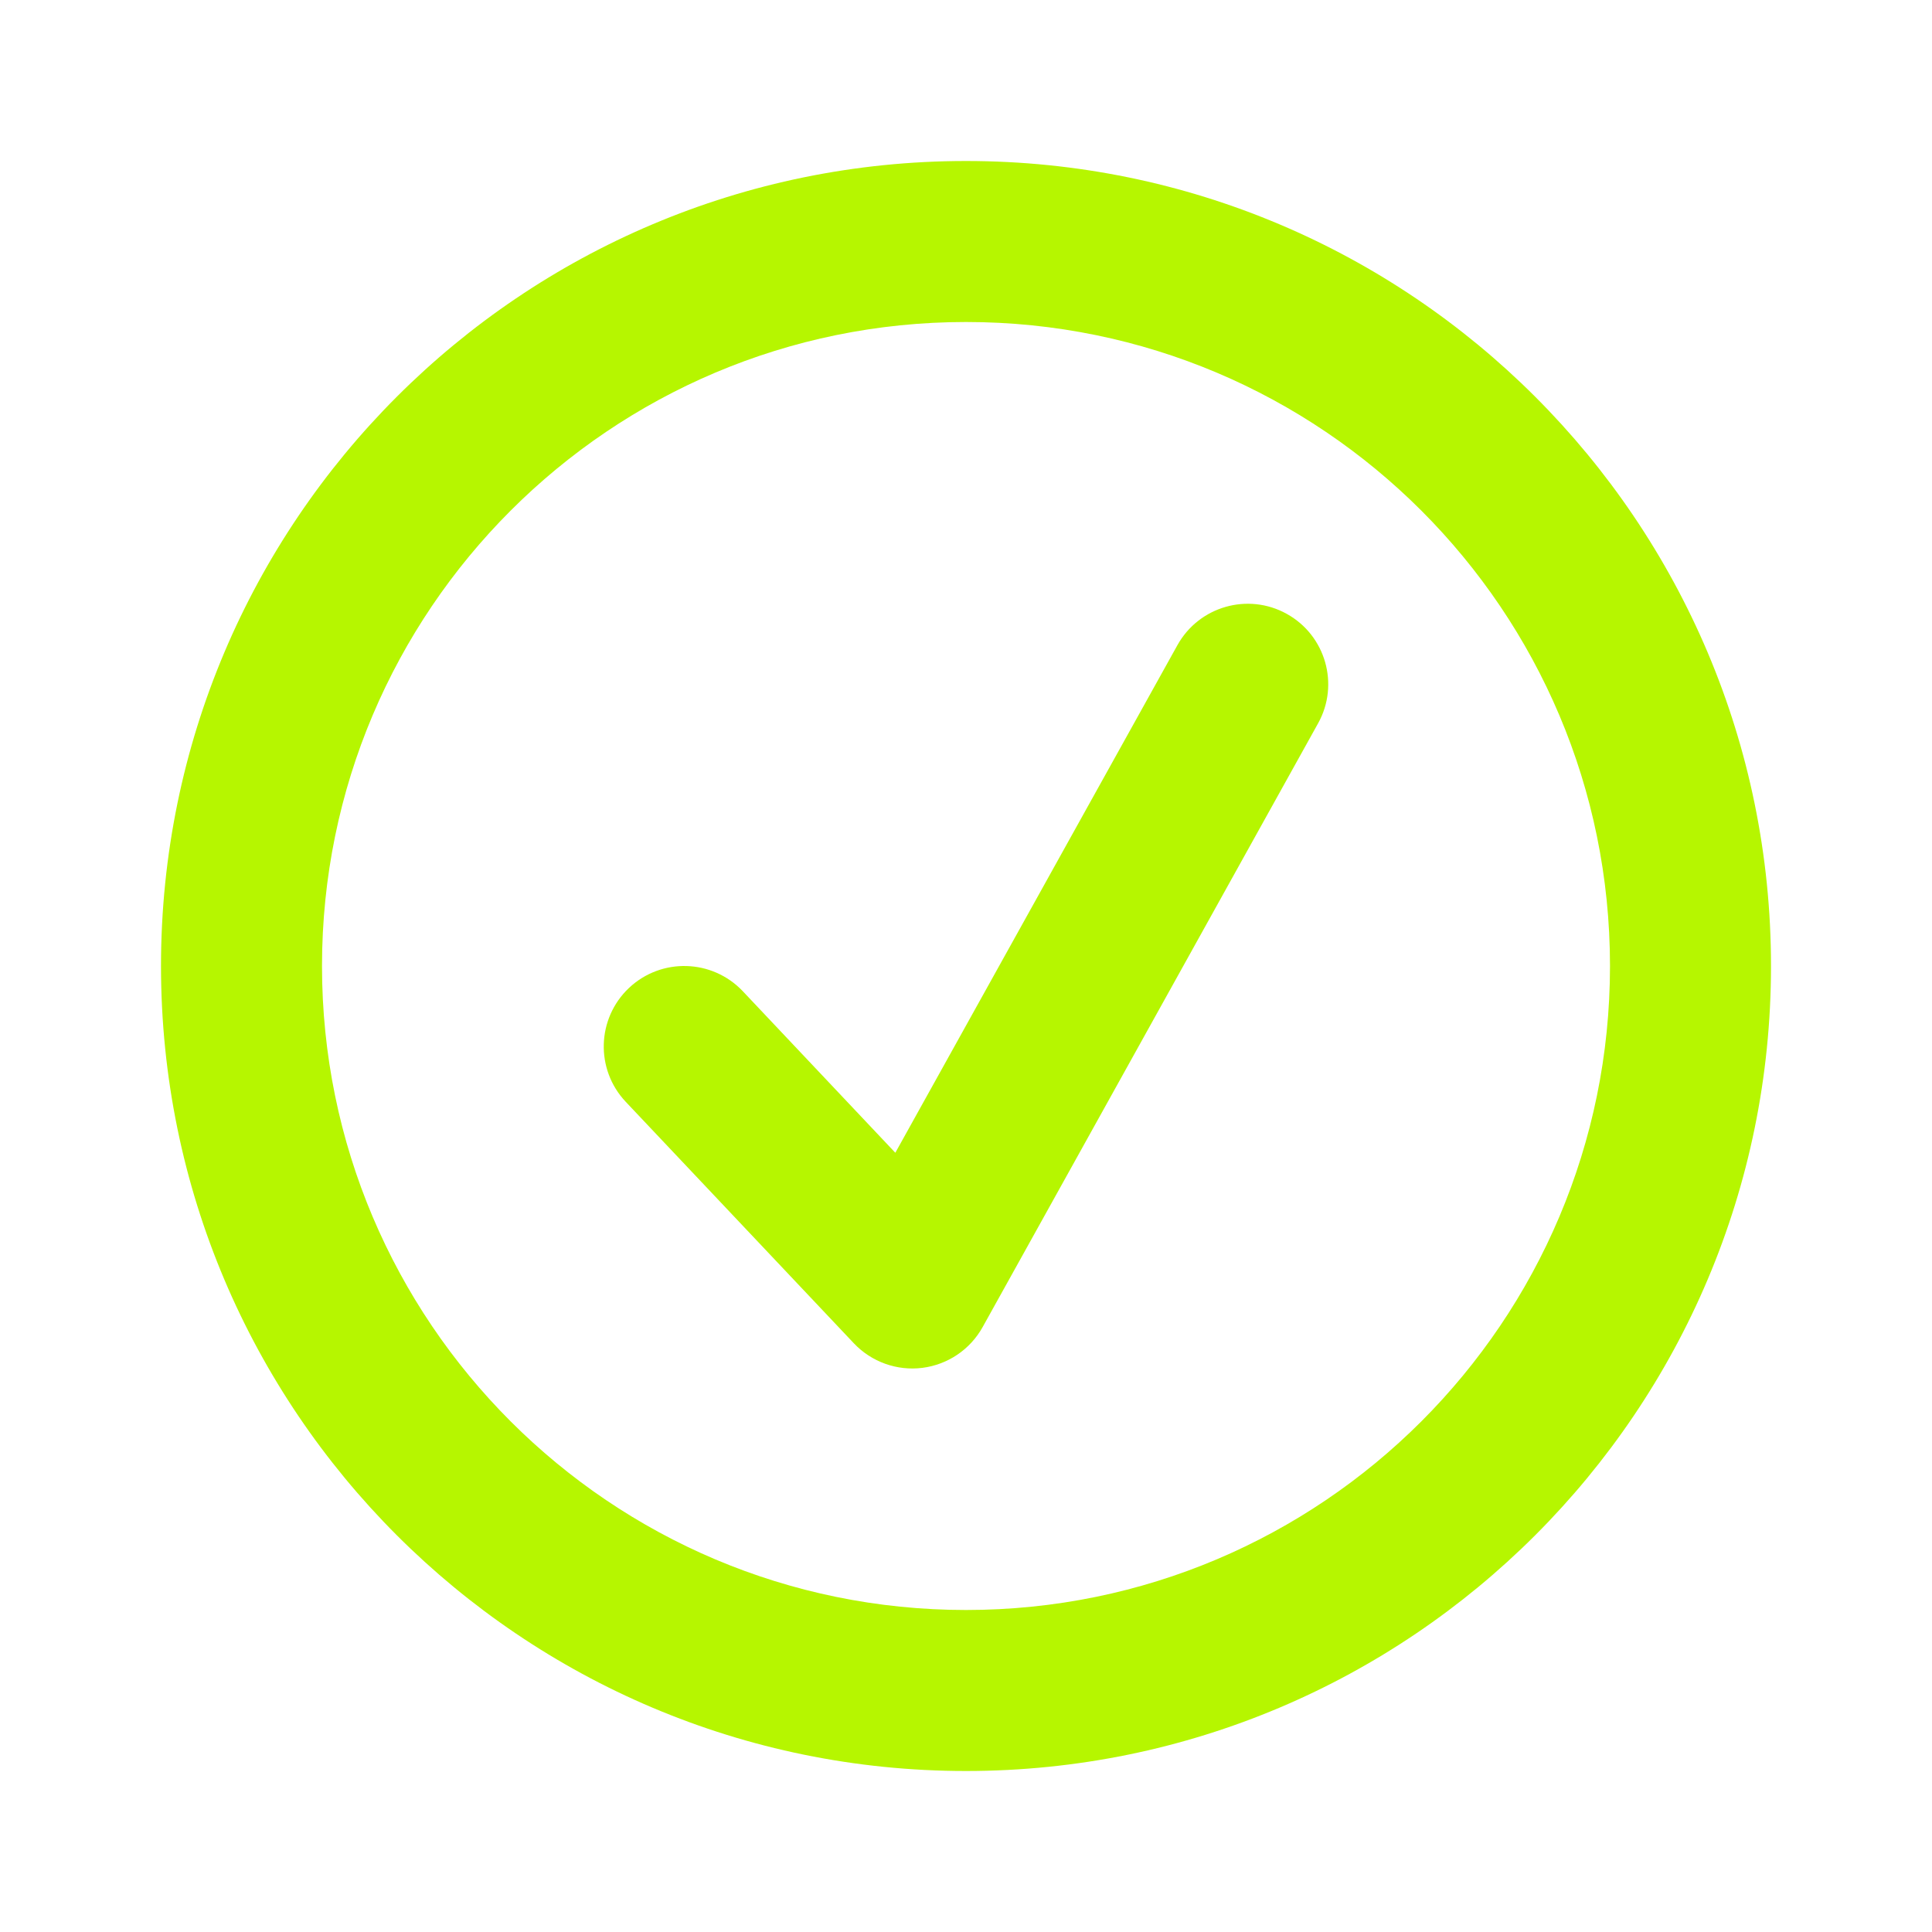 <?xml version="1.0" encoding="UTF-8"?> <svg xmlns="http://www.w3.org/2000/svg" width="24" height="24" viewBox="0 0 24 24" fill="none"><path d="M12 2C17.523 2 22 6.477 22 12C22 17.523 17.523 22 12 22C6.477 22 2 17.523 2 12C2 6.477 6.477 2 12 2ZM12 4C7.582 4 4 7.582 4 12C4 16.418 7.582 20 12 20C16.418 20 20 16.418 20 12C20 7.582 16.418 4 12 4ZM14.626 8.015C14.894 7.532 15.503 7.358 15.985 7.626C16.468 7.894 16.642 8.503 16.374 8.985L12.207 16.485C12.052 16.764 11.774 16.952 11.458 16.992C11.142 17.032 10.825 16.918 10.606 16.686L7.773 13.687C7.394 13.285 7.412 12.653 7.813 12.273C8.215 11.894 8.847 11.912 9.227 12.313L11.122 14.32L14.626 8.015Z" fill="#B6F600"></path></svg> 